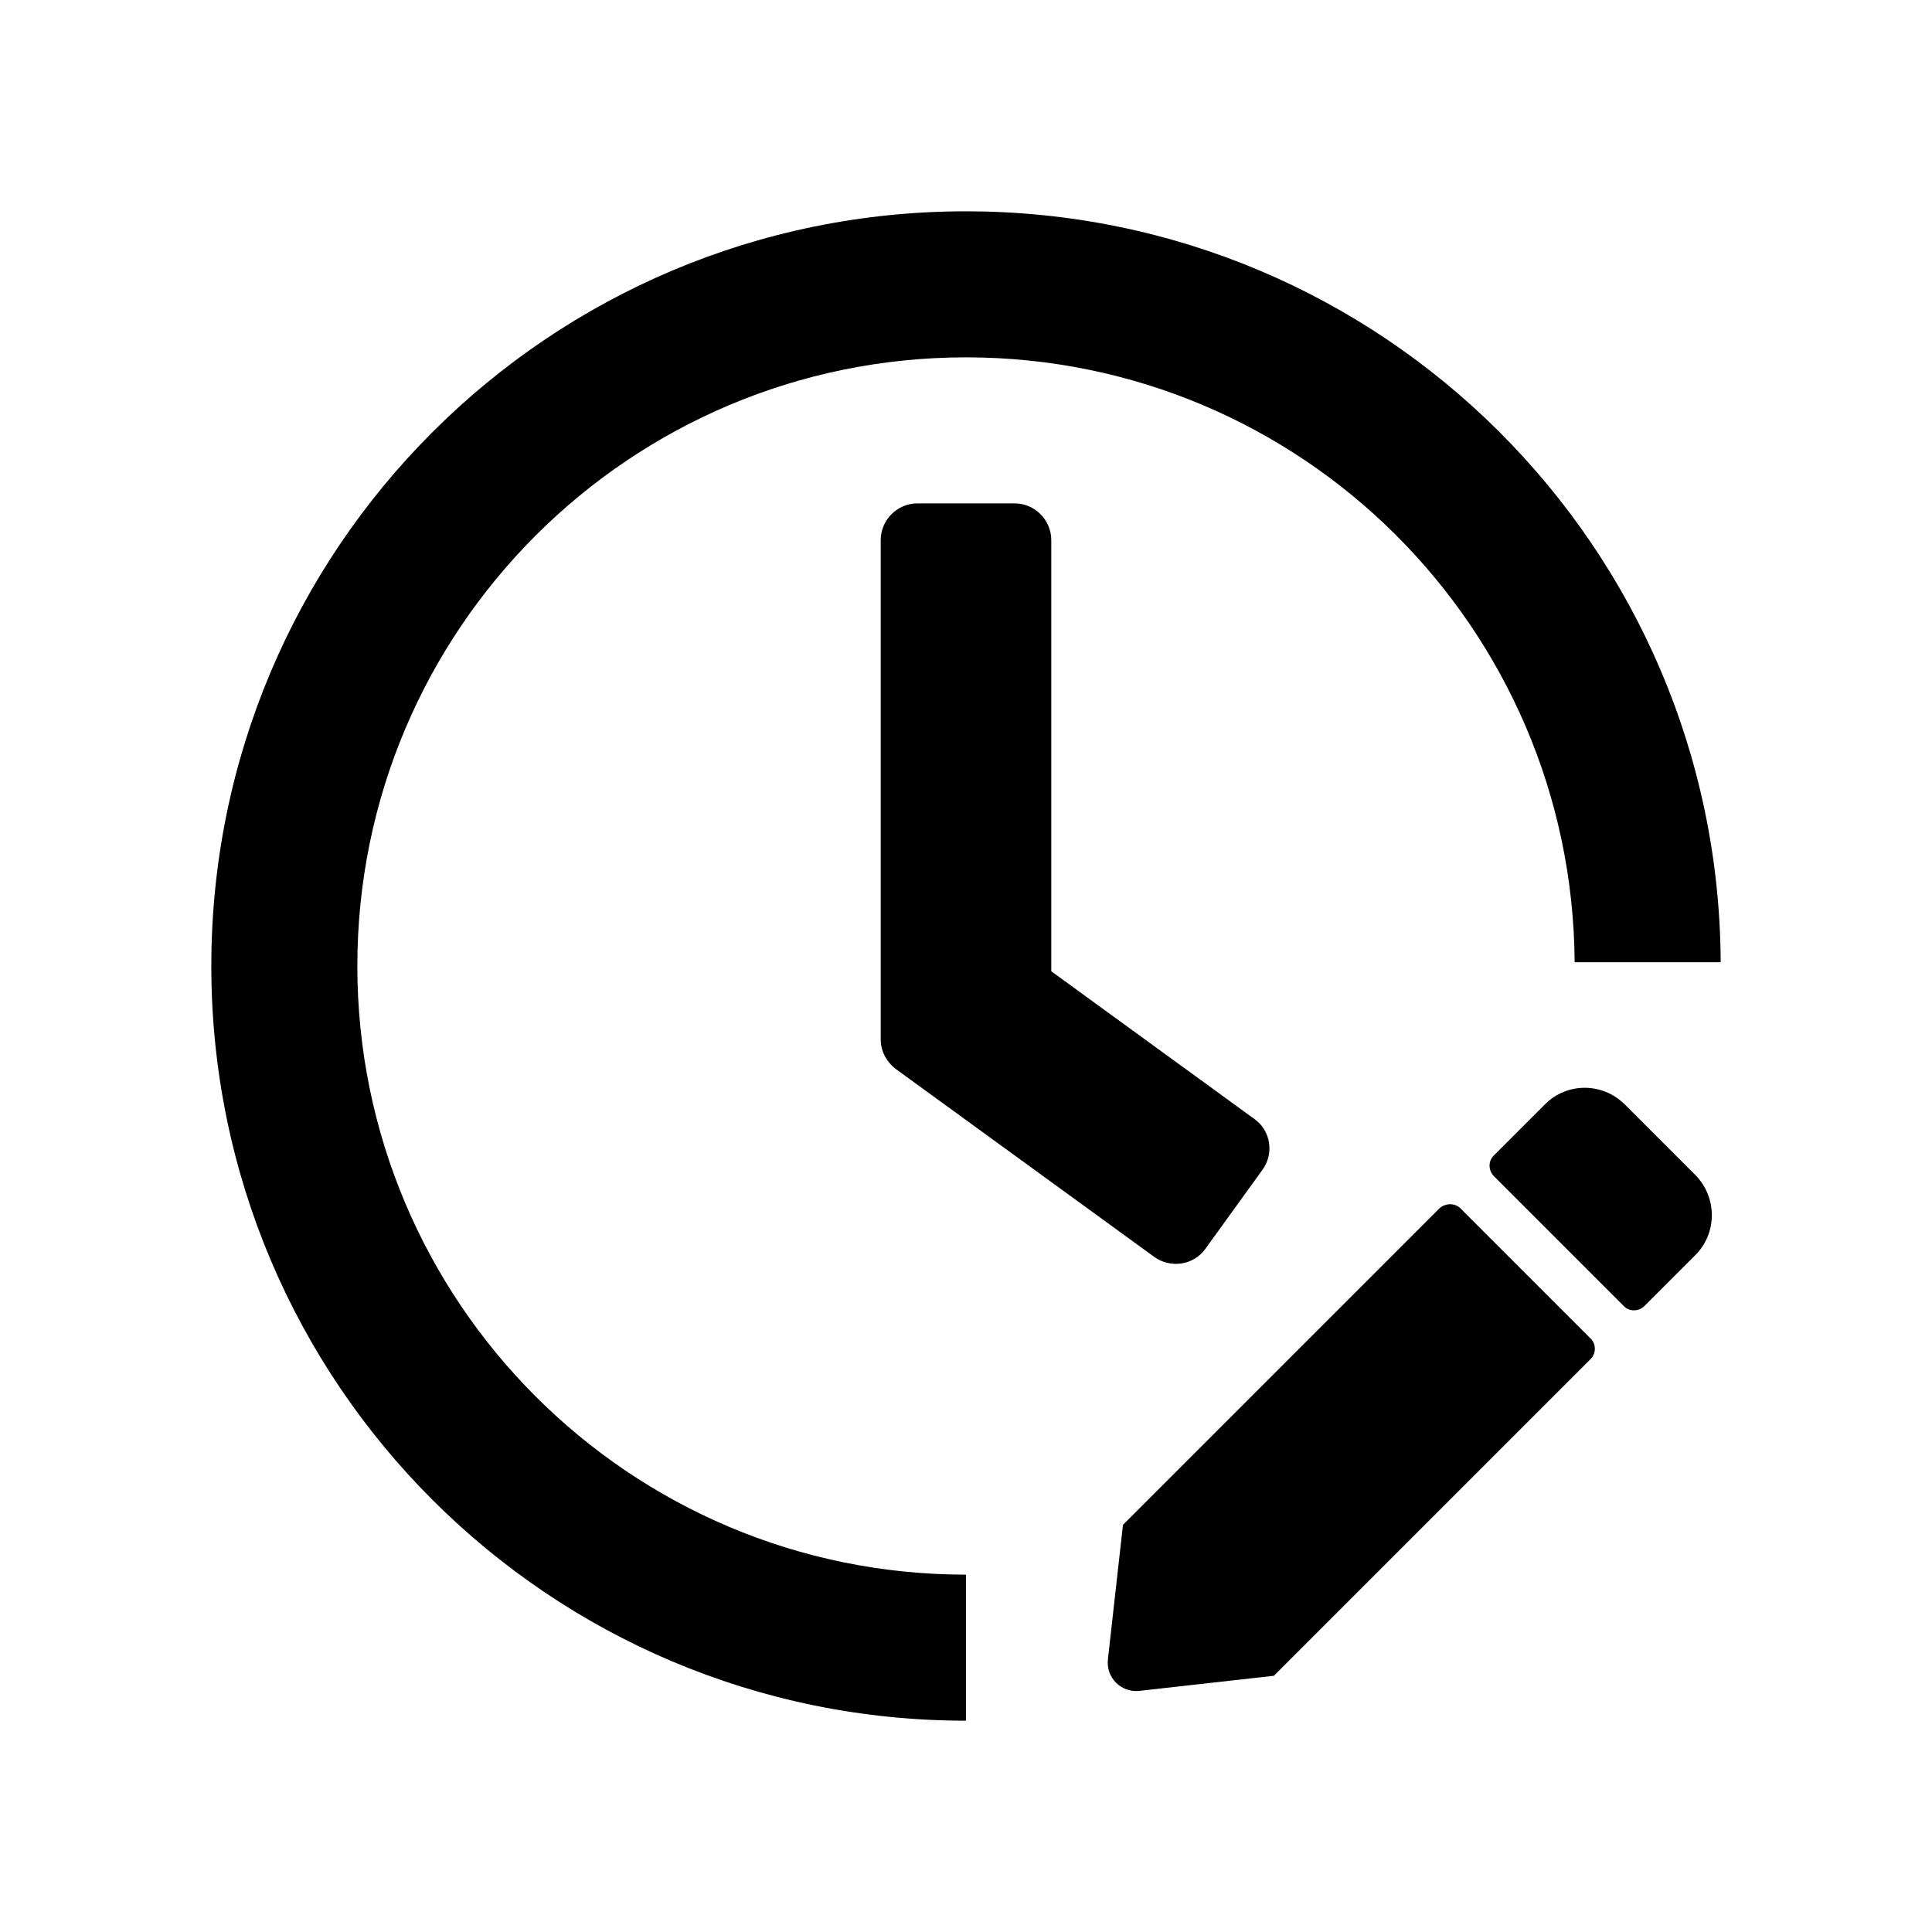 <?xml version="1.0" encoding="utf-8"?>
<!-- Generator: Adobe Illustrator 19.0.0, SVG Parsers Plug-In . SVG Version: 6.00 Build 0)  -->
<svg version="1.1" id="Layer_1" xmlns="http://www.w3.org/2000/svg" xmlns:xlink="http://www.w3.org/1999/xlink" x="0px"
     y="0px"
     viewBox="0 0 512 512" style="enable-background:new 0 0 512 512;" xml:space="preserve">
    <path class="st0" d="M334.5,310.1L319.4,331c-3.1,4.3-9.2,5.2-13.5,2.1l0,0l-68.5-49.8c-2.5-1.9-4-4.8-4-7.8V143.1
	c0-5.3,4.4-9.7,9.7-9.7h25.8c5.3,0,9.7,4.4,9.7,9.7v114.3l53.9,39.2C336.8,299.7,337.7,305.8,334.5,310.1z"/>
    <path class="st0" d="M94.7,256c0-89.1,72.2-161.3,161.3-161.3c88.8,0,160.7,71.6,161.3,160.3H456c-0.5-110-89.8-199-200-199
	C145.5,56,56,145.5,56,256s89.5,200,200,200v-38.7C166.9,417.3,94.7,345.1,94.7,256z"/>
    <path class="st0" d="M387,320.2l34.6,34.6c1.4,1.4,1.4,3.8,0,5.3l-84,84l-35.7,4c-4.8,0.5-8.8-3.5-8.3-8.3l4-35.7l84-84
	C383.2,318.8,385.6,318.8,387,320.2L387,320.2z M449.3,311.4l-18.7-18.7c-5.9-5.9-15.4-5.9-21.2,0l-13.6,13.6
	c-1.4,1.4-1.4,3.8,0,5.3l34.6,34.6c1.4,1.4,3.8,1.4,5.3,0l13.6-13.6C455.1,326.8,455.1,317.3,449.3,311.4z"/>
</svg>
